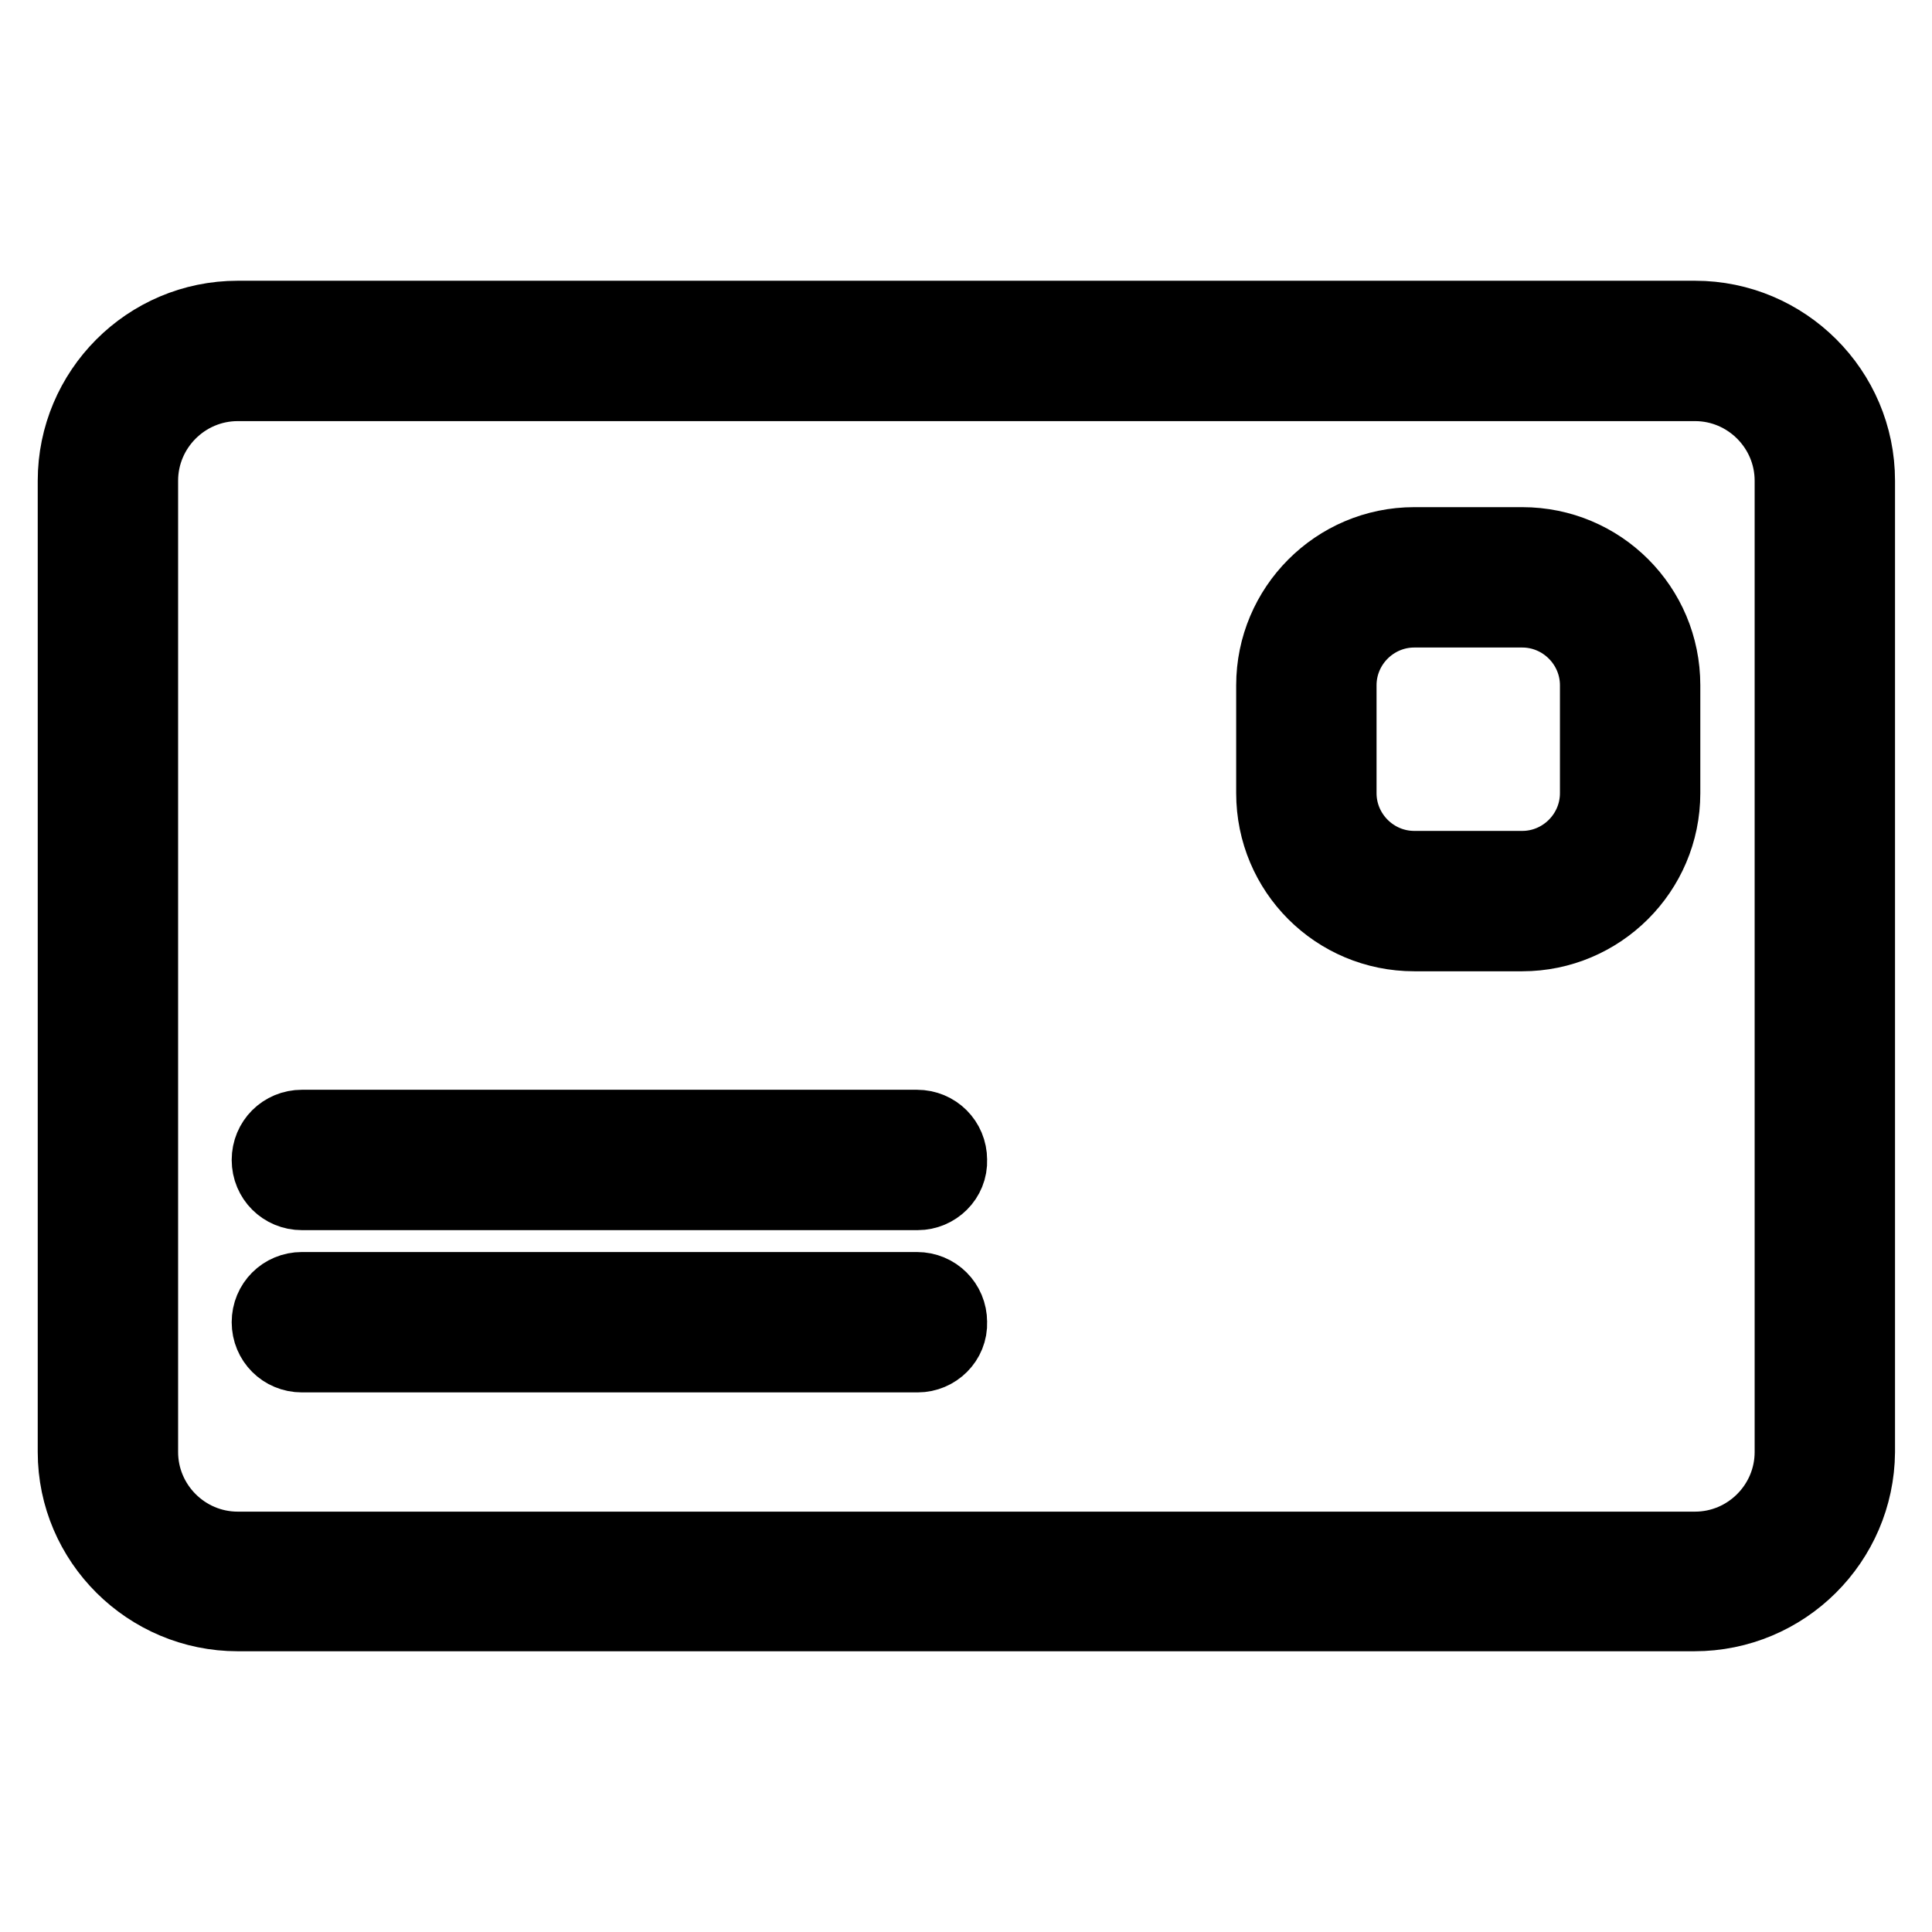 <?xml version="1.0" encoding="utf-8"?>
<!-- Svg Vector Icons : http://www.onlinewebfonts.com/icon -->
<!DOCTYPE svg PUBLIC "-//W3C//DTD SVG 1.1//EN" "http://www.w3.org/Graphics/SVG/1.1/DTD/svg11.dtd">
<svg version="1.1" xmlns="http://www.w3.org/2000/svg" xmlns:xlink="http://www.w3.org/1999/xlink" x="0px" y="0px" viewBox="0 0 256 256" enable-background="new 0 0 256 256" xml:space="preserve">
<g> <path stroke-width="10" fill-opacity="0" stroke="#000000"  d="M224.5,213.8H31.5c-11.8,0-21.5-9.6-21.5-21.4V63.7c0-11.8,9.6-21.5,21.5-21.5h193.1 c11.8,0,21.5,9.6,21.5,21.5v128.7C246,204.2,236.4,213.8,224.5,213.8z M31.5,50.8c-7.1,0-12.9,5.8-12.9,12.9v128.7 c0,7.1,5.8,12.9,12.9,12.9h193.1c7.1,0,12.9-5.8,12.9-12.9V63.7c0-7.1-5.8-12.9-12.9-12.9H31.5z M201.7,123.7h-14.3 c-10.3,0-18.6-8.3-18.6-18.6V90.8c0-10.2,8.3-18.6,18.6-18.6h14.3c10.3,0,18.6,8.3,18.6,18.6v14.3 C220.3,115.4,211.9,123.7,201.7,123.7z M187.4,80.8c-5.5,0-10,4.5-10,10v14.3c0,5.5,4.5,10,10,10h14.3c5.5,0,10-4.5,10-10V90.8 c0-5.5-4.5-10-10-10H187.4z M121.6,158H40c-2.4,0-4.3-1.9-4.3-4.3c0-2.4,1.9-4.3,4.3-4.3h81.5c2.4,0,4.3,1.9,4.3,4.3 C125.9,156.1,123.9,158,121.6,158z M121.6,179.5H40c-2.4,0-4.3-1.9-4.3-4.3c0-2.4,1.9-4.3,4.3-4.3h81.5c2.4,0,4.3,1.9,4.3,4.3 C125.9,177.6,123.9,179.5,121.6,179.5z"/></g>
</svg>